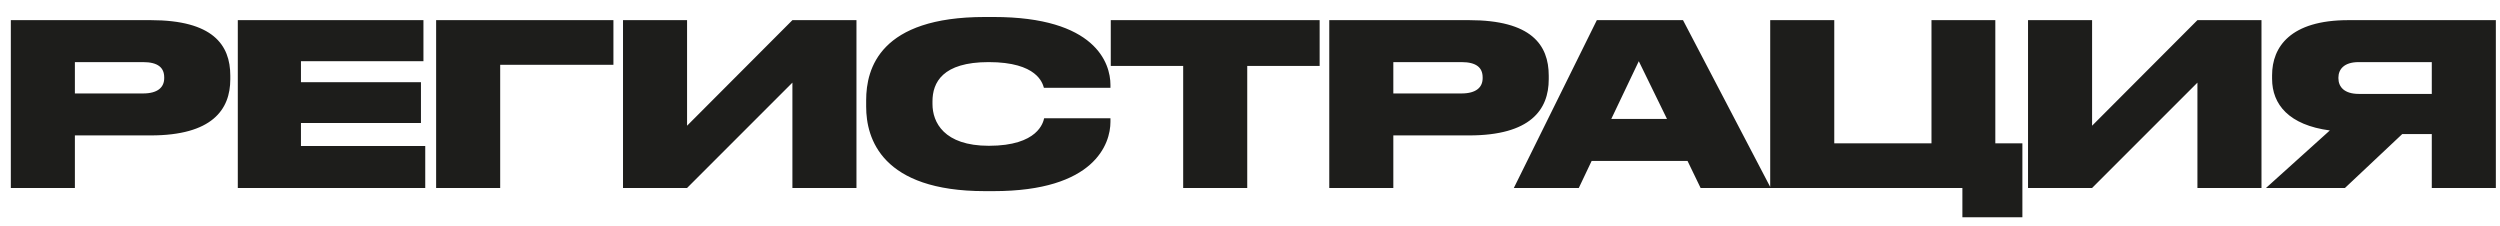 <?xml version="1.0" encoding="UTF-8"?> <svg xmlns="http://www.w3.org/2000/svg" width="133" height="12" viewBox="0 0 133 12" fill="none"> <path d="M8.016 7.204H3.984V10H0.576V1.072H8.016C11.316 1.072 12.252 2.38 12.252 4.024V4.216C12.252 5.836 11.28 7.204 8.016 7.204ZM3.984 3.304V4.972H7.608C8.388 4.972 8.736 4.648 8.736 4.156V4.12C8.736 3.604 8.412 3.304 7.608 3.304H3.984ZM12.651 1.072H22.527V3.256H16.011V4.372H22.395V6.544H16.011V7.768H22.623V10H12.651V1.072ZM23.202 10V1.072H32.634V3.448H26.61V10H23.202ZM42.156 10V4.396L36.552 10H33.144V1.072H36.552V6.688L42.156 1.072H45.564V10H42.156ZM52.86 10.168H52.392C46.908 10.168 46.08 7.372 46.08 5.68V5.332C46.08 3.628 46.824 0.904 52.392 0.904H52.86C58.284 0.904 59.076 3.364 59.076 4.516V4.672H55.536C55.464 4.432 55.188 3.304 52.596 3.304C50.136 3.304 49.608 4.396 49.608 5.392V5.536C49.608 6.496 50.208 7.756 52.608 7.756C55.236 7.756 55.5 6.496 55.548 6.292H59.076V6.484C59.076 7.648 58.236 10.168 52.86 10.168ZM62.945 10V3.508H59.093V1.072H70.205V3.508H66.353V10H62.945ZM78.157 7.204H74.125V10H70.717V1.072H78.157C81.457 1.072 82.393 2.38 82.393 4.024V4.216C82.393 5.836 81.421 7.204 78.157 7.204ZM74.125 3.304V4.972H77.749C78.529 4.972 78.877 4.648 78.877 4.156V4.12C78.877 3.604 78.553 3.304 77.749 3.304H74.125ZM88.684 6.328L87.184 3.256L85.72 6.328H88.684ZM90.472 10L89.776 8.56H84.676L83.992 10H80.536L84.952 1.072H89.536L94.204 10H90.472ZM94.175 10V1.072H97.583V7.624H102.755V1.072H106.151V7.624H107.591V11.56H104.399V10H94.175ZM116.903 10V4.396L111.299 10H107.891V1.072H111.299V6.688L116.903 1.072H120.311V10H116.903ZM129.371 7.132H127.799L124.751 10H120.551L123.947 6.94C121.775 6.652 120.875 5.56 120.875 4.192V4C120.875 2.5 121.847 1.072 124.931 1.072H132.779V10H129.371V7.132ZM129.371 4.996V3.304H125.483C124.703 3.304 124.403 3.688 124.403 4.132V4.156C124.403 4.624 124.715 4.996 125.495 4.996H129.371Z" fill="#1D1D1B"></path> </svg> 